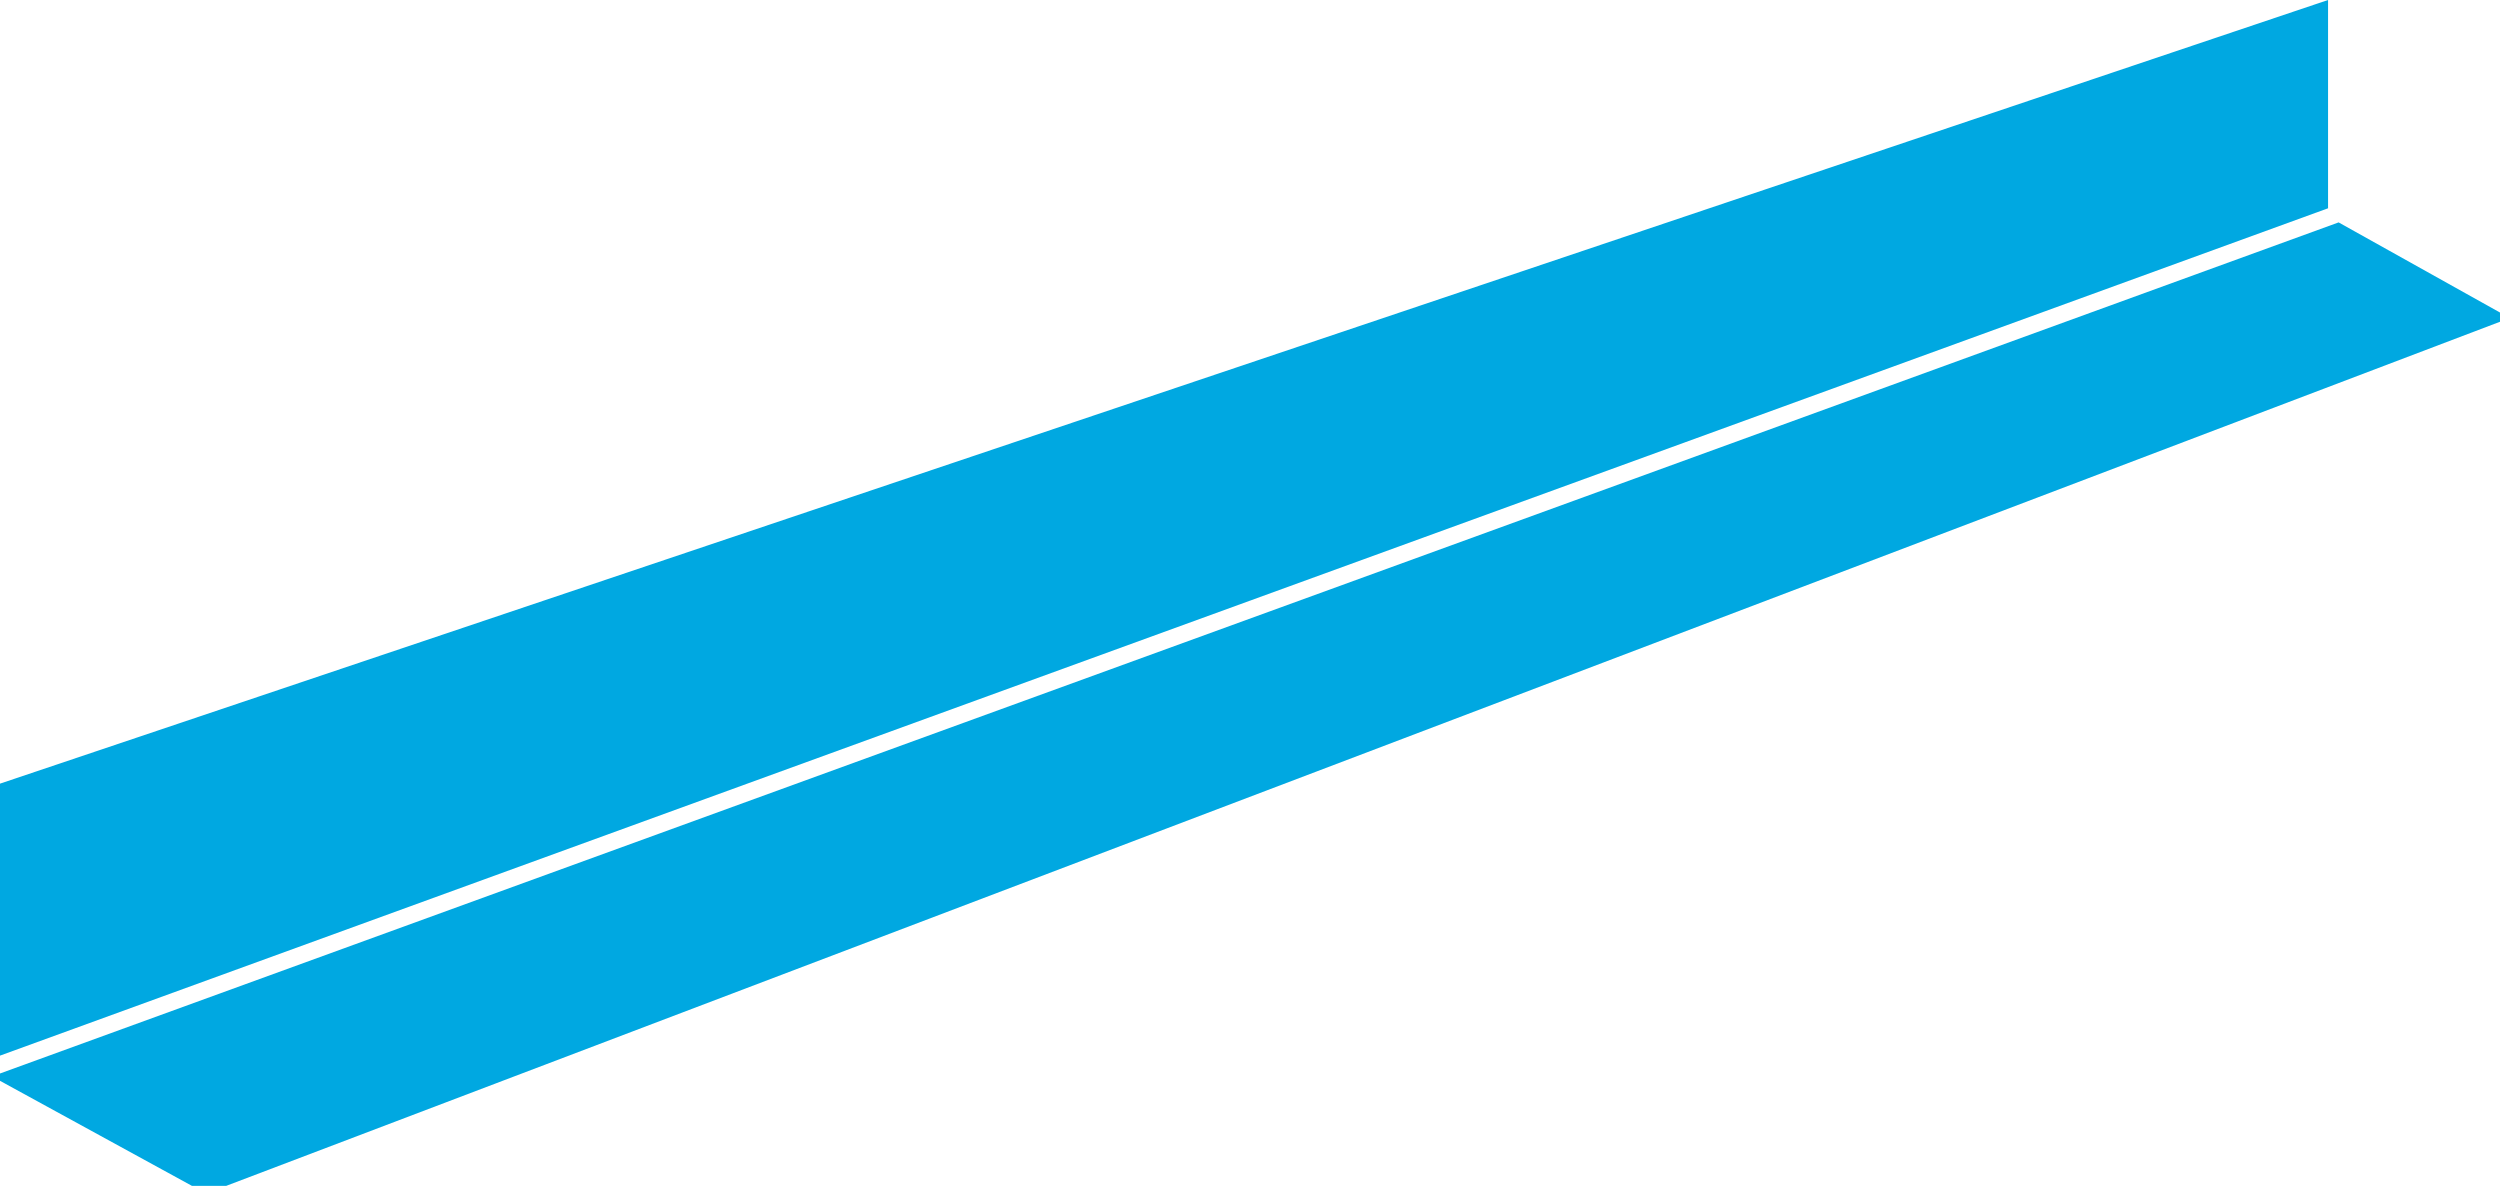 <?xml version="1.0" encoding="UTF-8" standalone="no"?>
<svg
   version="1.1"
   width="115.952"
   height="55"
   viewBox="0 0 115.952 55"
   id="svg261"
   sodipodi:docname="2-2-corniere.svg"
   inkscape:version="1.2.2 (732a01da63, 2022-12-09)"
   xmlns:inkscape="http://www.inkscape.org/namespaces/inkscape"
   xmlns:sodipodi="http://sodipodi.sourceforge.net/DTD/sodipodi-0.dtd"
   xmlns="http://www.w3.org/2000/svg"
   xmlns:svg="http://www.w3.org/2000/svg">
  <defs
     id="defs265" />
  <sodipodi:namedview
     id="namedview263"
     pagecolor="#ffffff"
     bordercolor="#666666"
     borderopacity="1.0"
     inkscape:showpageshadow="2"
     inkscape:pageopacity="0.0"
     inkscape:pagecheckerboard="0"
     inkscape:deskcolor="#d1d1d1"
     showgrid="false"
     inkscape:zoom="5.515213"
     inkscape:cx="21.576682"
     inkscape:cy="13.054799"
     inkscape:window-width="2560"
     inkscape:window-height="1377"
     inkscape:window-x="-8"
     inkscape:window-y="-8"
     inkscape:window-maximized="1"
     inkscape:current-layer="svg261" />
  <g
     transform="matrix(1.008,0,0,1.008,-0.373,10.311)"
     id="g257"
     style="fill:#00a8e1;fill-opacity:1">
    <g
       class="forme"
       id="g255"
       style="fill:#00a8e1;fill-opacity:1">
      <path
         d="m 116.064,-92.06 v 0 l -7.878,-4.4 -107.976,39.296 9.848,5.389 z"
         transform="translate(-0.21,96.464)"
         id="path253"
         style="fill:#00a8e1;fill-opacity:1" />
    </g>
  </g>
  <path
     d="M107.977-118.721h0v9.66L0-69.76V-82.375Z"
     transform="translate(0 118.721)"
     class="forme"
     id="path259"
     style="fill:#00a8e1;fill-opacity:1" />
</svg>
